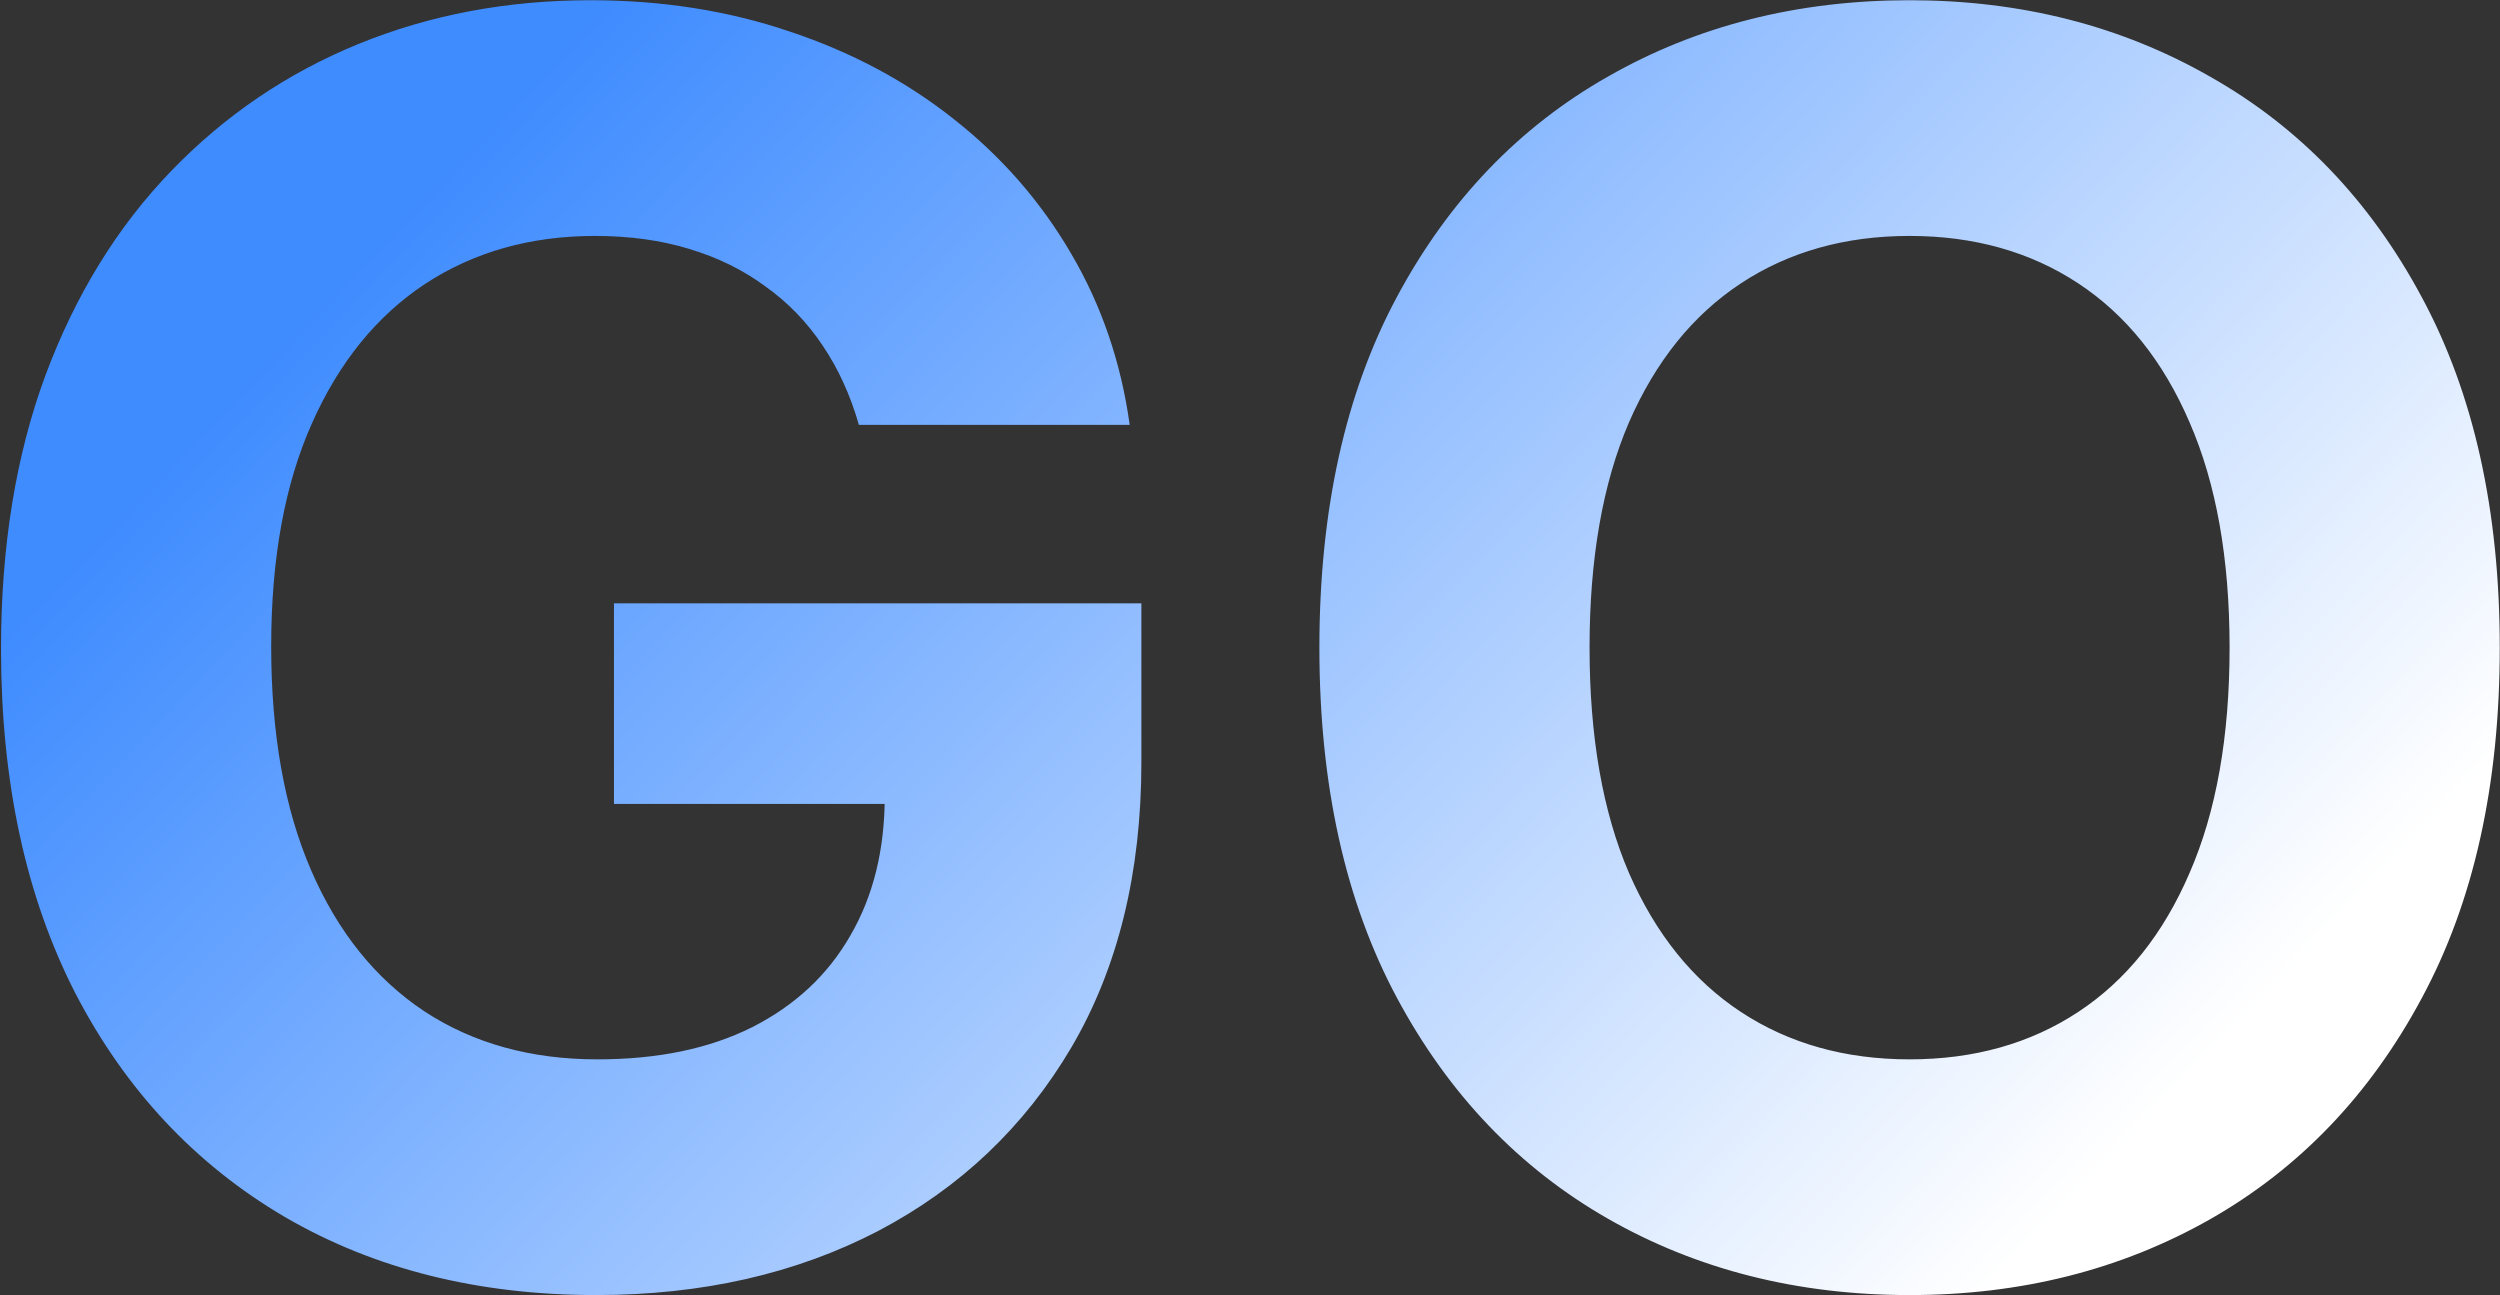 <?xml version="1.0" encoding="UTF-8"?> <svg xmlns="http://www.w3.org/2000/svg" width="2021" height="1047" viewBox="0 0 2021 1047" fill="none"><rect x="0" y="0" width="2021" height="1047" fill="#333333" stroke="none"/><path d="M694.34 343.463C687.375 319.251 677.591 297.859 664.988 279.285C652.384 260.38 636.962 244.46 618.72 231.525C600.81 218.259 580.247 208.143 557.03 201.178C534.145 194.213 508.772 190.73 480.912 190.73C428.84 190.73 383.07 203.665 343.602 229.535C304.465 255.405 273.952 293.05 252.062 342.468C230.172 391.555 219.227 451.587 219.227 522.564C219.227 593.54 230.006 653.904 251.564 703.654C273.123 753.404 303.636 791.38 343.104 817.582C382.573 843.452 429.172 856.387 482.902 856.387C531.657 856.387 573.282 847.764 607.775 830.517C642.6 812.939 669.134 788.229 687.375 756.389C705.949 724.549 715.235 686.905 715.235 643.456L759.016 649.924H496.335V487.738H922.694V616.094C922.694 705.644 903.788 782.591 865.978 846.934C828.168 910.946 776.096 960.365 709.763 995.19C643.429 1029.68 567.477 1046.93 481.907 1046.93C386.387 1046.93 302.475 1025.87 230.172 983.747C157.868 941.294 101.485 881.096 61.021 803.154C20.889 724.881 0.823 632.014 0.823 524.554C0.823 441.968 12.764 368.338 36.644 303.663C60.855 238.656 94.685 183.599 138.134 138.493C181.582 93.386 232.162 59.058 289.872 35.51C347.582 11.961 410.101 0.187 477.43 0.187C535.14 0.187 588.87 8.645 638.62 25.56C688.37 42.143 732.482 65.692 770.956 96.205C809.761 126.718 841.435 163.036 865.978 205.158C890.522 246.948 906.276 293.05 913.241 343.463H694.34ZM2020.8 523.559C2020.8 634.667 1999.74 729.192 1957.62 807.134C1915.83 885.076 1858.78 944.611 1786.48 985.737C1714.51 1026.53 1633.58 1046.93 1543.7 1046.93C1453.15 1046.93 1371.9 1026.37 1299.92 985.24C1227.95 944.113 1171.07 884.579 1129.28 806.637C1087.49 728.695 1066.6 634.336 1066.6 523.559C1066.6 412.45 1087.49 317.925 1129.28 239.983C1171.07 162.041 1227.95 102.672 1299.92 61.877C1371.9 20.75 1453.15 0.187 1543.7 0.187C1633.58 0.187 1714.51 20.75 1786.48 61.877C1858.78 102.672 1915.83 162.041 1957.62 239.983C1999.74 317.925 2020.8 412.45 2020.8 523.559ZM1802.4 523.559C1802.4 451.587 1791.62 390.892 1770.06 341.473C1748.84 292.055 1718.82 254.576 1680.01 229.038C1641.21 203.499 1595.77 190.73 1543.7 190.73C1491.63 190.73 1446.19 203.499 1407.38 229.038C1368.58 254.576 1338.4 292.055 1316.84 341.473C1295.61 390.892 1285 451.587 1285 523.559C1285 595.53 1295.61 656.226 1316.84 705.644C1338.4 755.063 1368.58 792.541 1407.38 818.079C1446.19 843.618 1491.63 856.387 1543.7 856.387C1595.77 856.387 1641.21 843.618 1680.01 818.079C1718.82 792.541 1748.84 755.063 1770.06 705.644C1791.62 656.226 1802.4 595.53 1802.4 523.559Z" fill="url(#paint0_linear_52_391)"></path><defs><linearGradient id="paint0_linear_52_391" x1="562.5" y1="-73.128" x2="1667" y2="979.372" gradientUnits="userSpaceOnUse"><stop stop-color="#3F8CFF"></stop><stop offset="1" stop-color="white"></stop></linearGradient></defs></svg> 